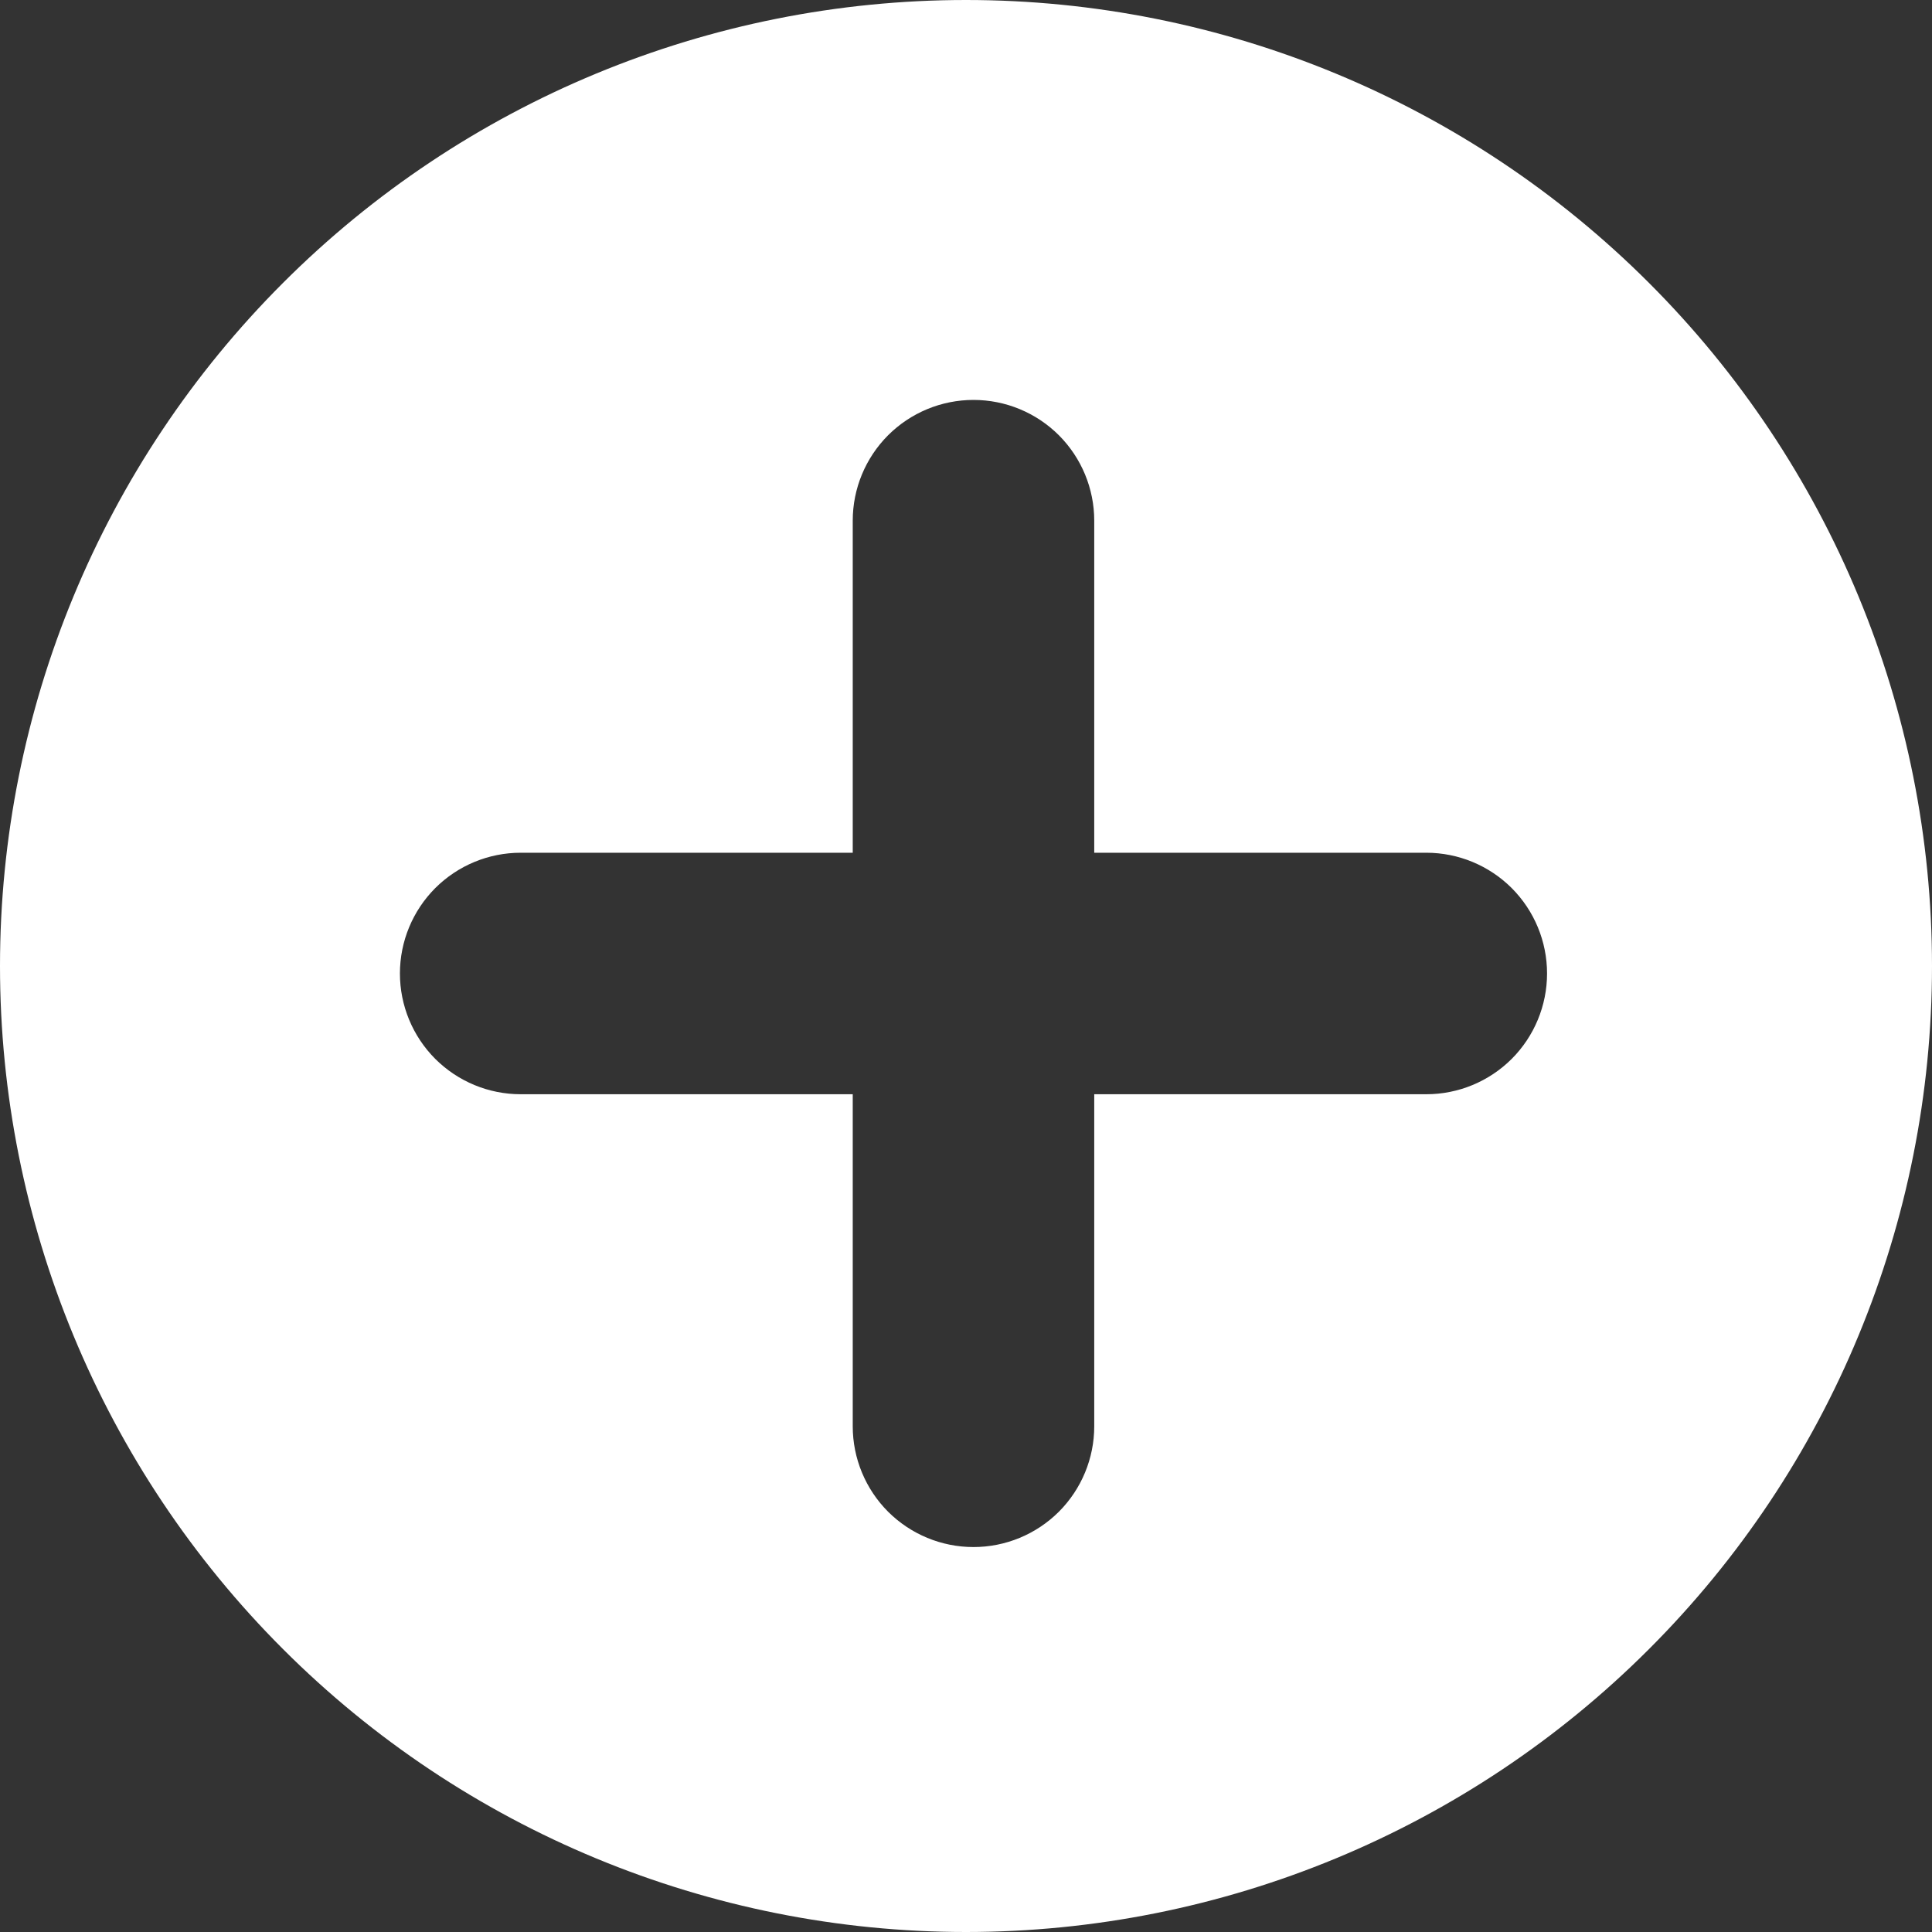 <svg width="24" height="24" viewBox="0 0 24 24" fill="none" xmlns="http://www.w3.org/2000/svg">
<rect x="0" y="0" width="24" height="24" fill="#333333" stroke="none"/>
<g clip-path="url(#clip0_6204_804)">
<path d="M12 0C15.183 0 18.235 1.264 20.485 3.515C22.736 5.765 24 8.817 24 12C24 15.183 22.736 18.235 20.485 20.485C18.235 22.736 15.183 24 12 24C8.817 24 5.765 22.736 3.515 20.485C1.264 18.235 0 15.183 0 12C0 8.817 1.264 5.765 3.515 3.515C5.765 1.264 8.817 0 12 0ZM13.593 6.468C13.593 6.07 13.435 5.689 13.154 5.407C12.872 5.126 12.491 4.968 12.093 4.968C11.695 4.968 11.314 5.126 11.032 5.407C10.751 5.689 10.593 6.07 10.593 6.468V10.593H6.468C6.07 10.593 5.689 10.751 5.407 11.032C5.126 11.314 4.968 11.695 4.968 12.093C4.968 12.491 5.126 12.872 5.407 13.154C5.689 13.435 6.07 13.593 6.468 13.593H10.593V17.718C10.593 18.116 10.751 18.497 11.032 18.779C11.314 19.06 11.695 19.218 12.093 19.218C12.491 19.218 12.872 19.06 13.154 18.779C13.435 18.497 13.593 18.116 13.593 17.718V13.593H17.718C18.116 13.593 18.497 13.435 18.779 13.154C19.06 12.872 19.218 12.491 19.218 12.093C19.218 11.695 19.06 11.314 18.779 11.032C18.497 10.751 18.116 10.593 17.718 10.593H13.593V6.468Z" fill="white"/>
</g>
<defs>
<clipPath id="clip0_6204_804">
<rect width="24" height="24" fill="white"/>
</clipPath>
</defs>
</svg>
